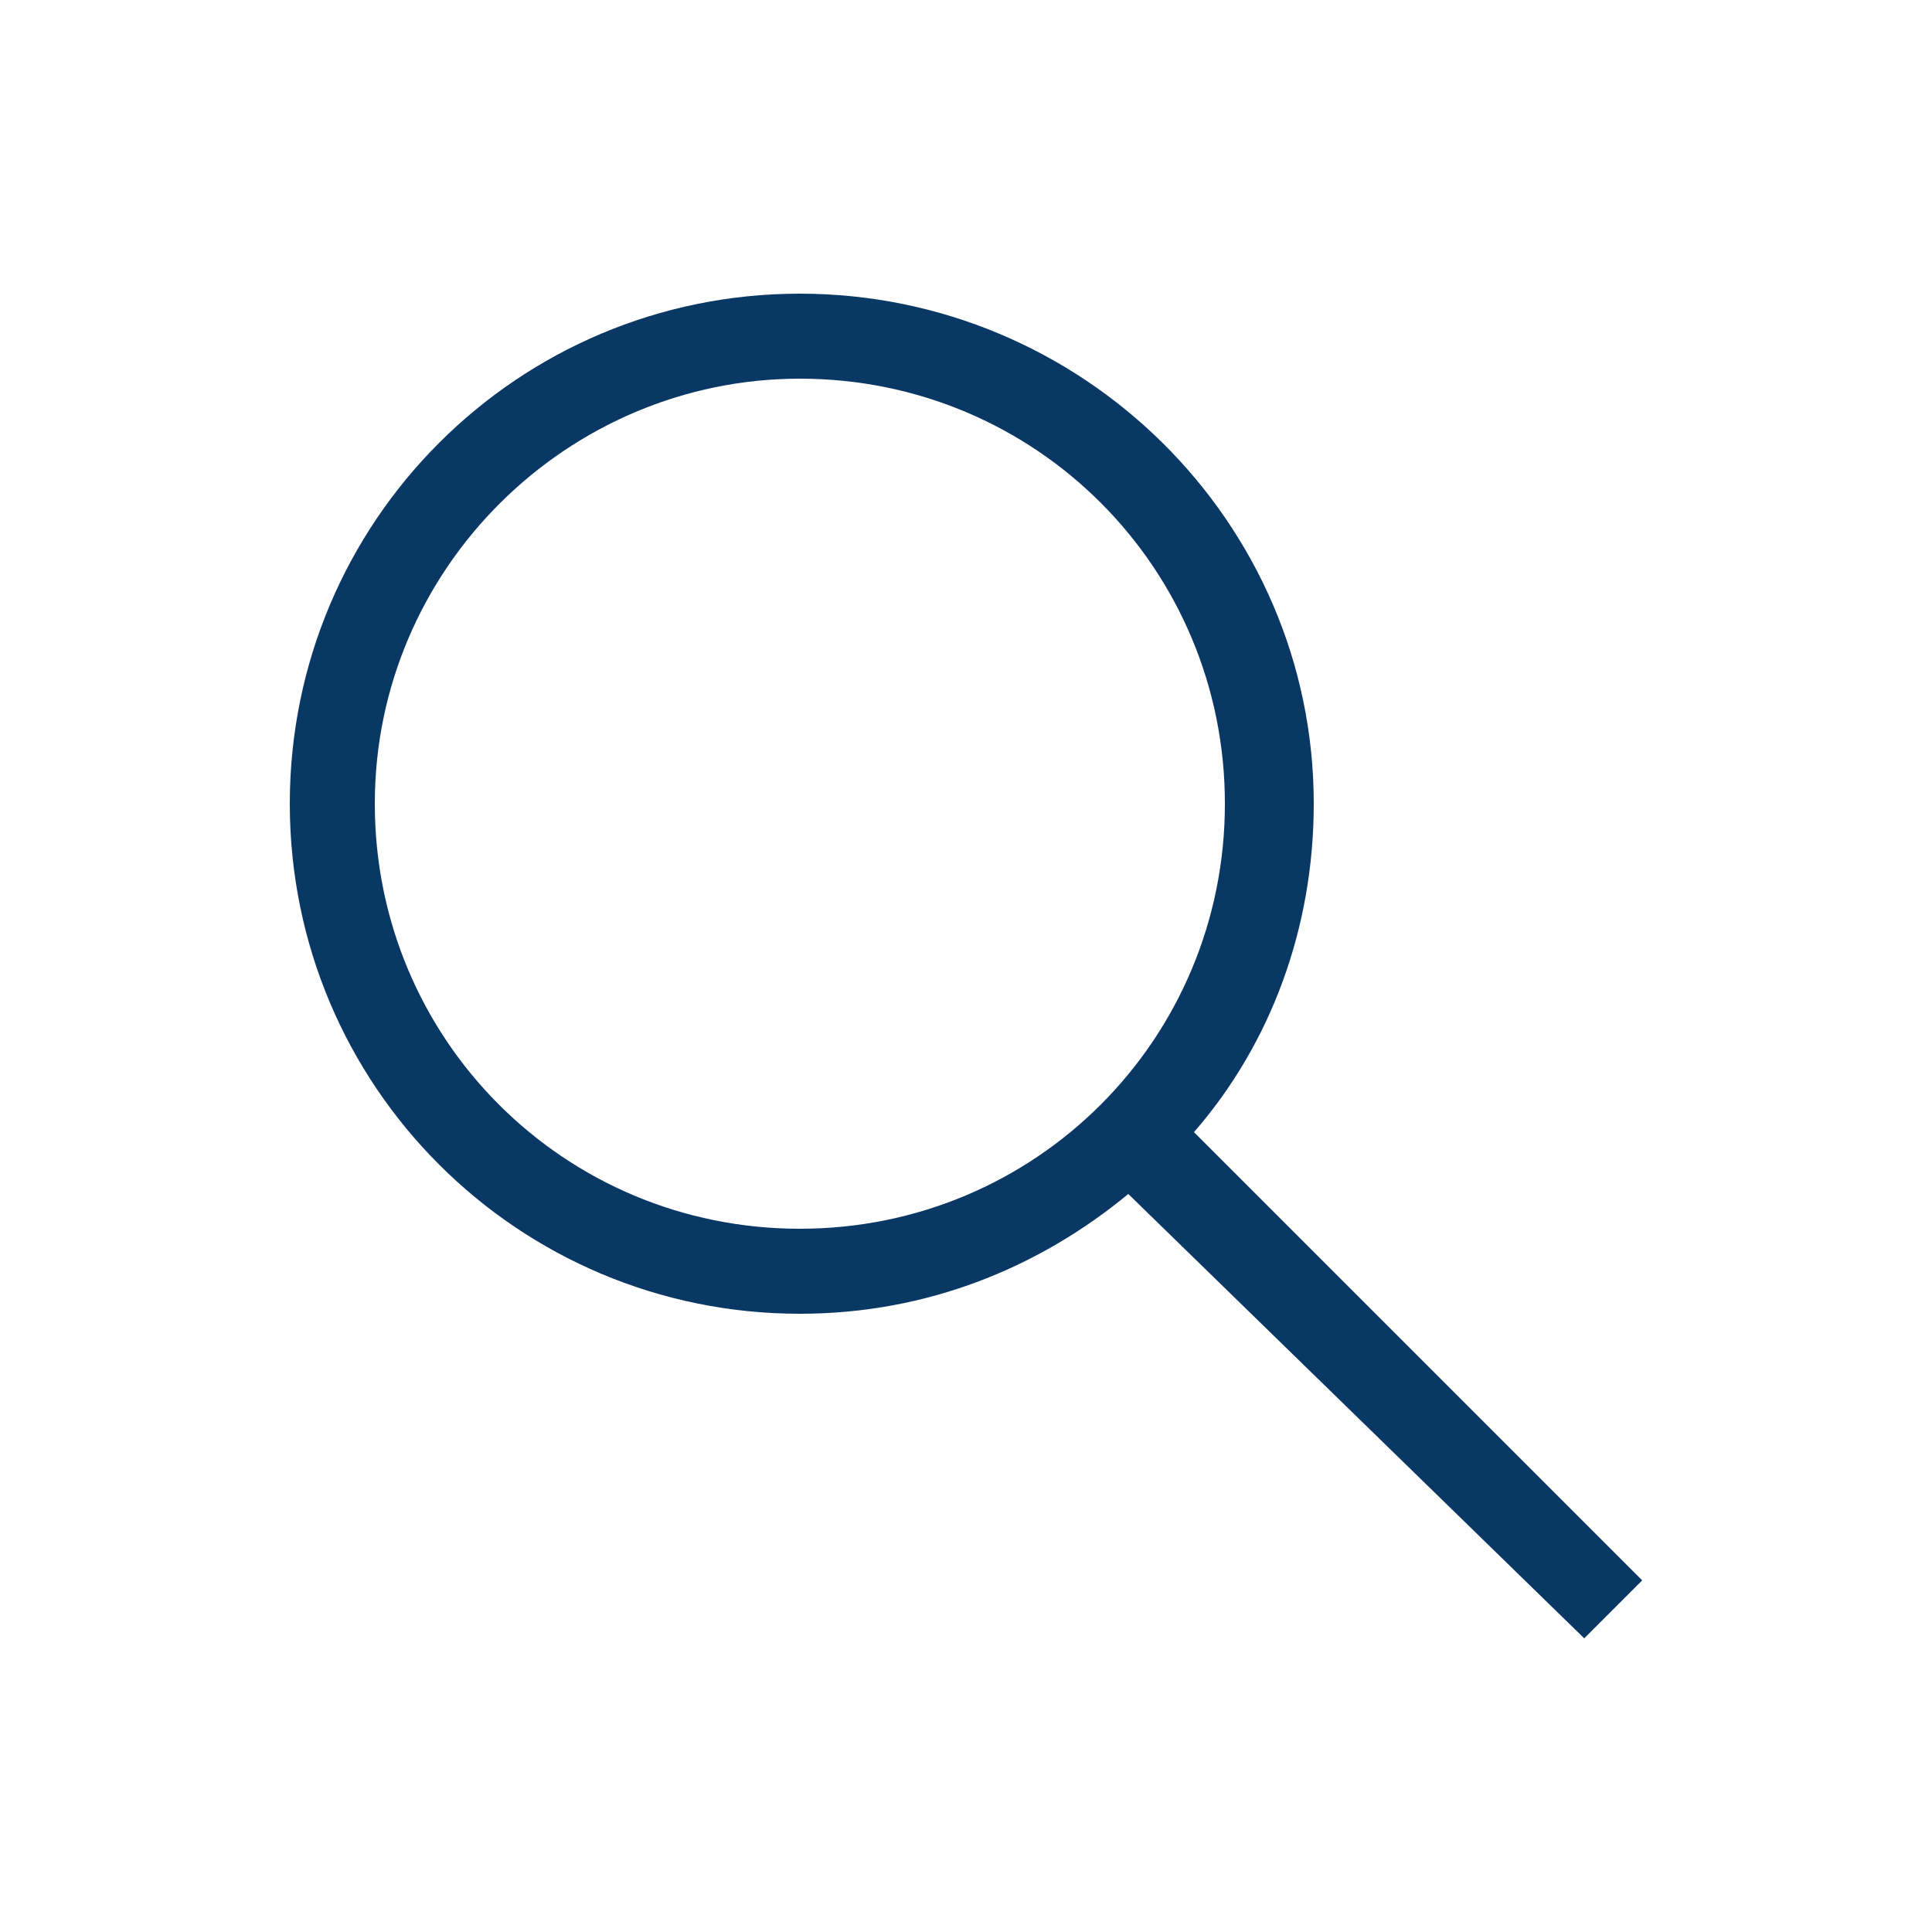 <?xml version="1.0" encoding="utf-8"?>
<!-- Generator: Adobe Illustrator 24.1.2, SVG Export Plug-In . SVG Version: 6.00 Build 0)  -->
<svg version="1.1" id="Layer_1" xmlns="http://www.w3.org/2000/svg" xmlns:xlink="http://www.w3.org/1999/xlink" x="0px" y="0px"
	 viewBox="0 0 50 50" style="enable-background:new 0 0 50 50;" xml:space="preserve">
<style type="text/css">
	.st0{fill:#0A3865;}
</style>
<path class="st0" d="M42.5,40.9L30.9,29.3c2-2.3,3.1-5.3,3.1-8.5C34,13.5,28,7.6,20.7,7.6S7.5,13.5,7.5,20.8S13.4,34,20.7,34
	c3.3,0,6.2-1.2,8.5-3.1L41,42.4L42.5,40.9z M20.7,31.8c-6.1,0-11-4.9-11-11s5-11,11-11c6.1,0,11,4.9,11,11S26.8,31.8,20.7,31.8z"/>
</svg>
